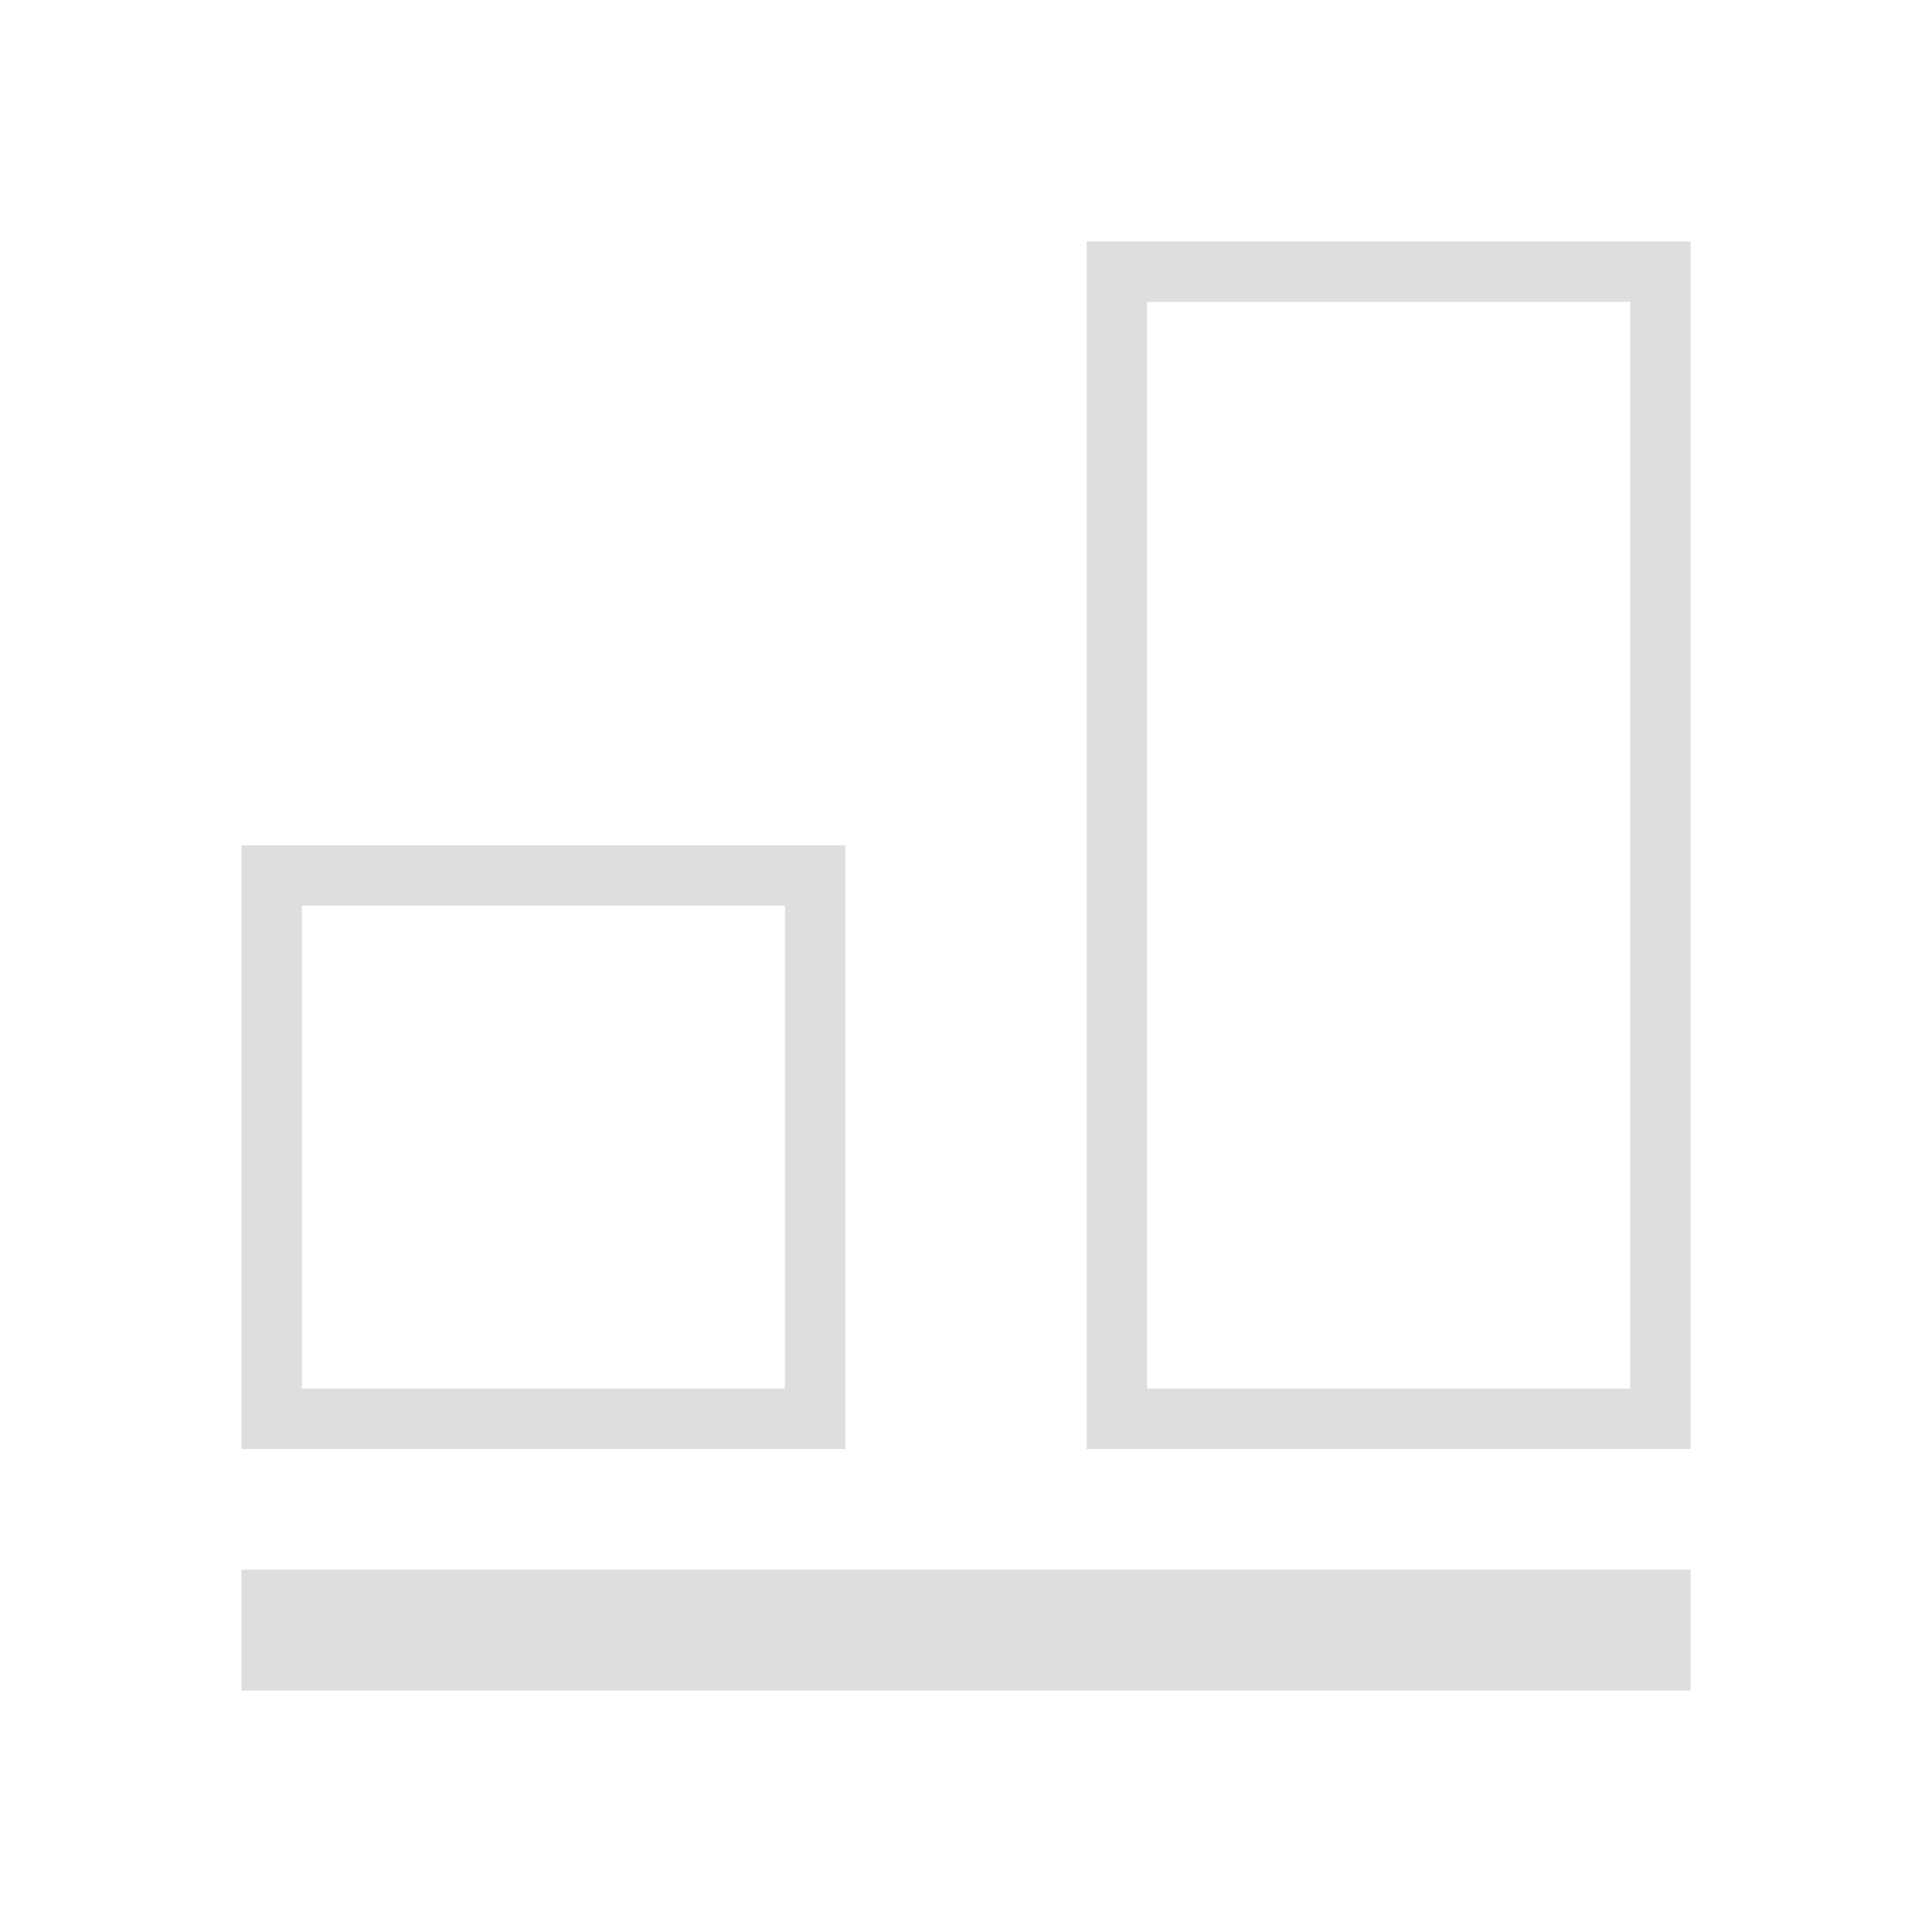<svg xmlns="http://www.w3.org/2000/svg" viewBox="0 0 32 32">
  <defs
     id="defs3051">
    <style
       type="text/css"
       id="current-color-scheme">
      .ColorScheme-Text {
        color:#dedede;
      }
      </style>
  </defs>
  <path
     style="fill:currentColor;fill-opacity:1;stroke:none" 
     d="M 18 4 L 18 24 L 28 24 L 28 4 L 18 4 z M 19 5 L 27 5 L 27 23 L 19 23 L 19 5 z M 4 14 L 4 24 L 14 24 L 14 14 L 4 14 z M 5 15 L 13 15 L 13 23 L 5 23 L 5 15 z M 4 26 L 4 28 L 28 28 L 28 26 L 4 26 z "
     id="path8" 
     class="ColorScheme-Text"
     />
</svg>
